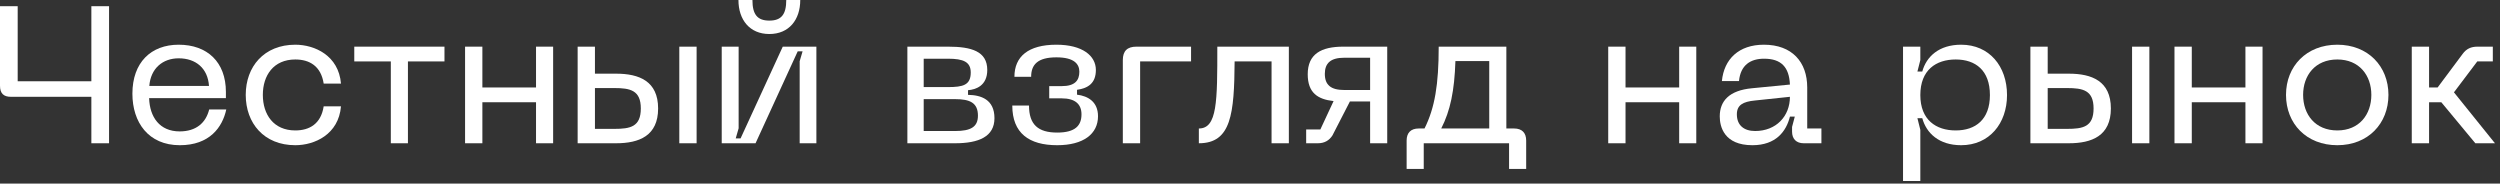 <?xml version="1.0" encoding="utf-8"?>
<svg xmlns="http://www.w3.org/2000/svg" fill="none" height="100%" overflow="visible" preserveAspectRatio="none" style="display: block;" viewBox="0 0 463 34" width="100%">
<rect x="0" y="0" width="463" height="34" fill="#333333" stroke="none"/>
<g id="   ">
<path d="M0 1.152H3.276V15.048H16.92V1.152H20.196V26.532H16.92V17.928H2.016C0.684 17.928 0 17.316 0 15.876V1.152Z" fill="white"/>
<path d="M24.521 17.352C24.521 11.556 27.977 8.28 33.089 8.28C38.381 8.28 41.837 11.484 41.837 17.028V18.18H27.617C27.725 21.672 29.561 24.336 33.269 24.336C36.329 24.336 38.129 22.752 38.741 20.268H41.909C41.189 23.58 38.813 26.892 33.305 26.892C27.473 26.892 24.521 22.644 24.521 17.352ZM27.653 15.912H38.705C38.489 12.672 36.293 10.8 33.089 10.8C30.137 10.8 27.905 12.672 27.653 15.912Z" fill="white"/>
<path d="M45.51 17.568C45.51 12.348 48.894 8.28 54.69 8.28C58.29 8.28 62.718 10.296 63.15 15.48H59.946C59.442 12.204 57.282 11.016 54.69 11.016C50.658 11.016 48.678 13.968 48.678 17.568C48.678 21.204 50.658 24.156 54.69 24.156C57.282 24.156 59.442 22.968 59.946 19.692H63.15C62.718 24.876 58.29 26.892 54.69 26.892C48.894 26.892 45.51 22.824 45.51 17.568Z" fill="white"/>
<path d="M65.612 8.64H82.316V11.376H75.548V26.532H72.38V11.376H65.612V8.64Z" fill="white"/>
<path d="M86.132 8.64H89.336V16.2H99.272V8.64H102.44V26.532H99.272V18.936H89.336V26.532H86.132V8.64Z" fill="white"/>
<path d="M114.108 13.644C118.356 13.644 121.884 15.012 121.884 20.088C121.884 25.164 118.356 26.532 114.108 26.532H106.98V8.64H110.184V13.644H114.108ZM110.184 23.868H113.748C116.7 23.868 118.68 23.508 118.68 20.088C118.68 16.704 116.7 16.308 113.748 16.308H110.184V23.868ZM125.808 26.532V8.64H129.012V26.532H125.808Z" fill="white"/>
<path d="M151.195 26.532H148.099V11.34L148.639 9.504H147.739L139.927 26.532H133.663V8.64H136.795V23.76L136.255 25.632H137.155L144.967 8.64H151.195V26.532ZM136.759 0H139.351C139.351 2.664 140.251 3.816 142.483 3.816C144.715 3.816 145.615 2.664 145.615 0H148.207C148.207 3.672 146.119 6.3 142.483 6.3C138.847 6.3 136.759 3.672 136.759 0Z" fill="white"/>
<path d="M168.046 26.532V8.64H175.57C179.926 8.64 182.842 9.504 182.842 12.96C182.842 15.876 180.718 16.596 179.278 16.704V17.568C181.654 17.604 184.174 18.396 184.174 21.888C184.174 25.308 181.258 26.532 176.902 26.532H168.046ZM171.07 24.264H176.902C179.782 24.264 181.114 23.508 181.114 21.42C181.114 19.044 179.638 18.36 176.902 18.36H171.07V24.264ZM171.07 16.128H175.57C178.342 16.128 179.782 15.768 179.782 13.428C179.782 11.484 178.45 10.872 175.57 10.872H171.07V16.128Z" fill="white"/>
<path d="M190.572 19.548C190.572 23.076 192.264 24.552 195.792 24.552C199.14 24.552 200.292 23.256 200.292 21.168C200.292 19.26 199.068 18.216 196.656 18.216H194.316V15.948H196.656C199.032 15.948 199.896 14.94 199.896 13.284C199.896 11.88 198.96 10.62 195.648 10.62C192.156 10.62 190.968 11.988 190.968 14.22H187.872C187.872 10.476 190.428 8.28 195.648 8.28C200.472 8.28 202.956 10.332 202.956 12.96C202.956 15.408 201.516 16.344 199.464 16.632V17.532C201.516 17.784 203.352 18.864 203.352 21.528C203.352 24.804 200.652 26.892 195.792 26.892C190.572 26.892 187.476 24.66 187.476 19.548H190.572Z" fill="white"/>
<path d="M207.948 11.124C207.948 9.432 208.776 8.64 210.468 8.64H220.584V11.376H211.152V26.532H207.948V11.124Z" fill="white"/>
<path d="M238.696 8.64V26.532H235.492V11.376H228.652C228.58 21.06 228.04 26.532 222.028 26.532V23.796C225.448 23.796 225.448 18.792 225.448 8.64H238.696Z" fill="white"/>
<path d="M256.914 26.532H253.746V18.792H250.002L246.762 25.092C246.15 26.028 245.286 26.532 244.062 26.532H241.902V23.976H244.53L246.978 18.72C244.062 18.396 242.19 17.208 242.19 13.752C242.19 10.008 244.674 8.64 248.778 8.64H256.914V26.532ZM245.358 13.68C245.358 15.732 246.474 16.668 248.958 16.668H253.746V10.692H248.958C246.474 10.692 245.358 11.664 245.358 13.68Z" fill="white"/>
<path d="M263.82 23.796C265.728 19.98 266.448 15.66 266.448 8.64H278.976V23.796H280.416C281.856 23.796 282.648 24.588 282.648 26.028V31.284H279.48V26.532H263.676V31.284H260.508V26.028C260.508 24.588 261.3 23.796 262.74 23.796H263.82ZM266.916 23.796H275.808V11.304H269.544C269.364 16.812 268.608 20.484 266.916 23.796Z" fill="white"/>
<path d="M297.843 8.64H301.047V16.2H310.983V8.64H314.151V26.532H310.983V18.936H301.047V26.532H297.843V8.64Z" fill="white"/>
<path d="M318.498 21.564C318.498 18.72 320.226 16.74 324.474 16.344L331.494 15.66C331.35 12.42 329.874 10.872 326.706 10.872C324.222 10.872 322.35 12.024 322.062 15.012H318.894C319.29 10.944 322.026 8.28 326.67 8.28C331.89 8.28 334.698 11.484 334.698 16.2V23.796H337.326V26.532H334.05C332.682 26.532 331.89 25.74 331.89 24.372V23.508L332.394 21.6H331.494C330.81 24.336 328.902 26.892 324.546 26.892C319.29 26.892 318.498 23.436 318.498 21.564ZM321.666 21.168C321.666 23.22 322.998 24.264 325.05 24.264C328.938 24.264 331.494 21.528 331.494 17.928L325.014 18.612C322.818 18.828 321.666 19.44 321.666 21.168Z" fill="white"/>
<path d="M352.441 33.516V8.64H355.645V11.124L355.105 13.248H356.005C356.761 10.476 359.101 8.28 363.205 8.28C368.425 8.28 371.701 12.276 371.701 17.604C371.701 22.86 368.425 26.892 363.205 26.892C359.101 26.892 356.761 24.66 356.005 21.888H355.105L355.645 24.048V33.516H352.441ZM355.645 17.604C355.645 22.212 358.561 24.156 362.197 24.156C365.869 24.156 368.533 22.14 368.533 17.604C368.533 13.032 365.869 11.016 362.197 11.016C358.561 11.016 355.645 12.96 355.645 17.604Z" fill="white"/>
<path d="M383.158 13.644C387.406 13.644 390.934 15.012 390.934 20.088C390.934 25.164 387.406 26.532 383.158 26.532H376.03V8.64H379.234V13.644H383.158ZM379.234 23.868H382.798C385.75 23.868 387.73 23.508 387.73 20.088C387.73 16.704 385.75 16.308 382.798 16.308H379.234V23.868ZM394.858 26.532V8.64H398.062V26.532H394.858Z" fill="white"/>
<path d="M402.714 8.64H405.918V16.2H415.854V8.64H419.022V26.532H415.854V18.936H405.918V26.532H402.714V8.64Z" fill="white"/>
<path d="M423.369 17.568C423.369 12.276 427.149 8.28 432.873 8.28C438.561 8.28 442.341 12.276 442.341 17.568C442.341 22.896 438.561 26.892 432.873 26.892C427.149 26.892 423.369 22.896 423.369 17.568ZM426.537 17.568C426.537 21.204 428.769 24.156 432.873 24.156C436.941 24.156 439.173 21.204 439.173 17.568C439.173 13.968 436.941 11.016 432.873 11.016C428.769 11.016 426.537 13.968 426.537 17.568Z" fill="white"/>
<path d="M446.659 8.64H449.863V16.2H451.447L456.091 9.972C456.775 9.036 457.639 8.64 458.827 8.64H461.671V11.376H458.791L454.471 17.1L462.067 26.532H458.431L452.131 18.936H449.863V26.532H446.659V8.64Z" fill="white"/>
</g>
</svg>